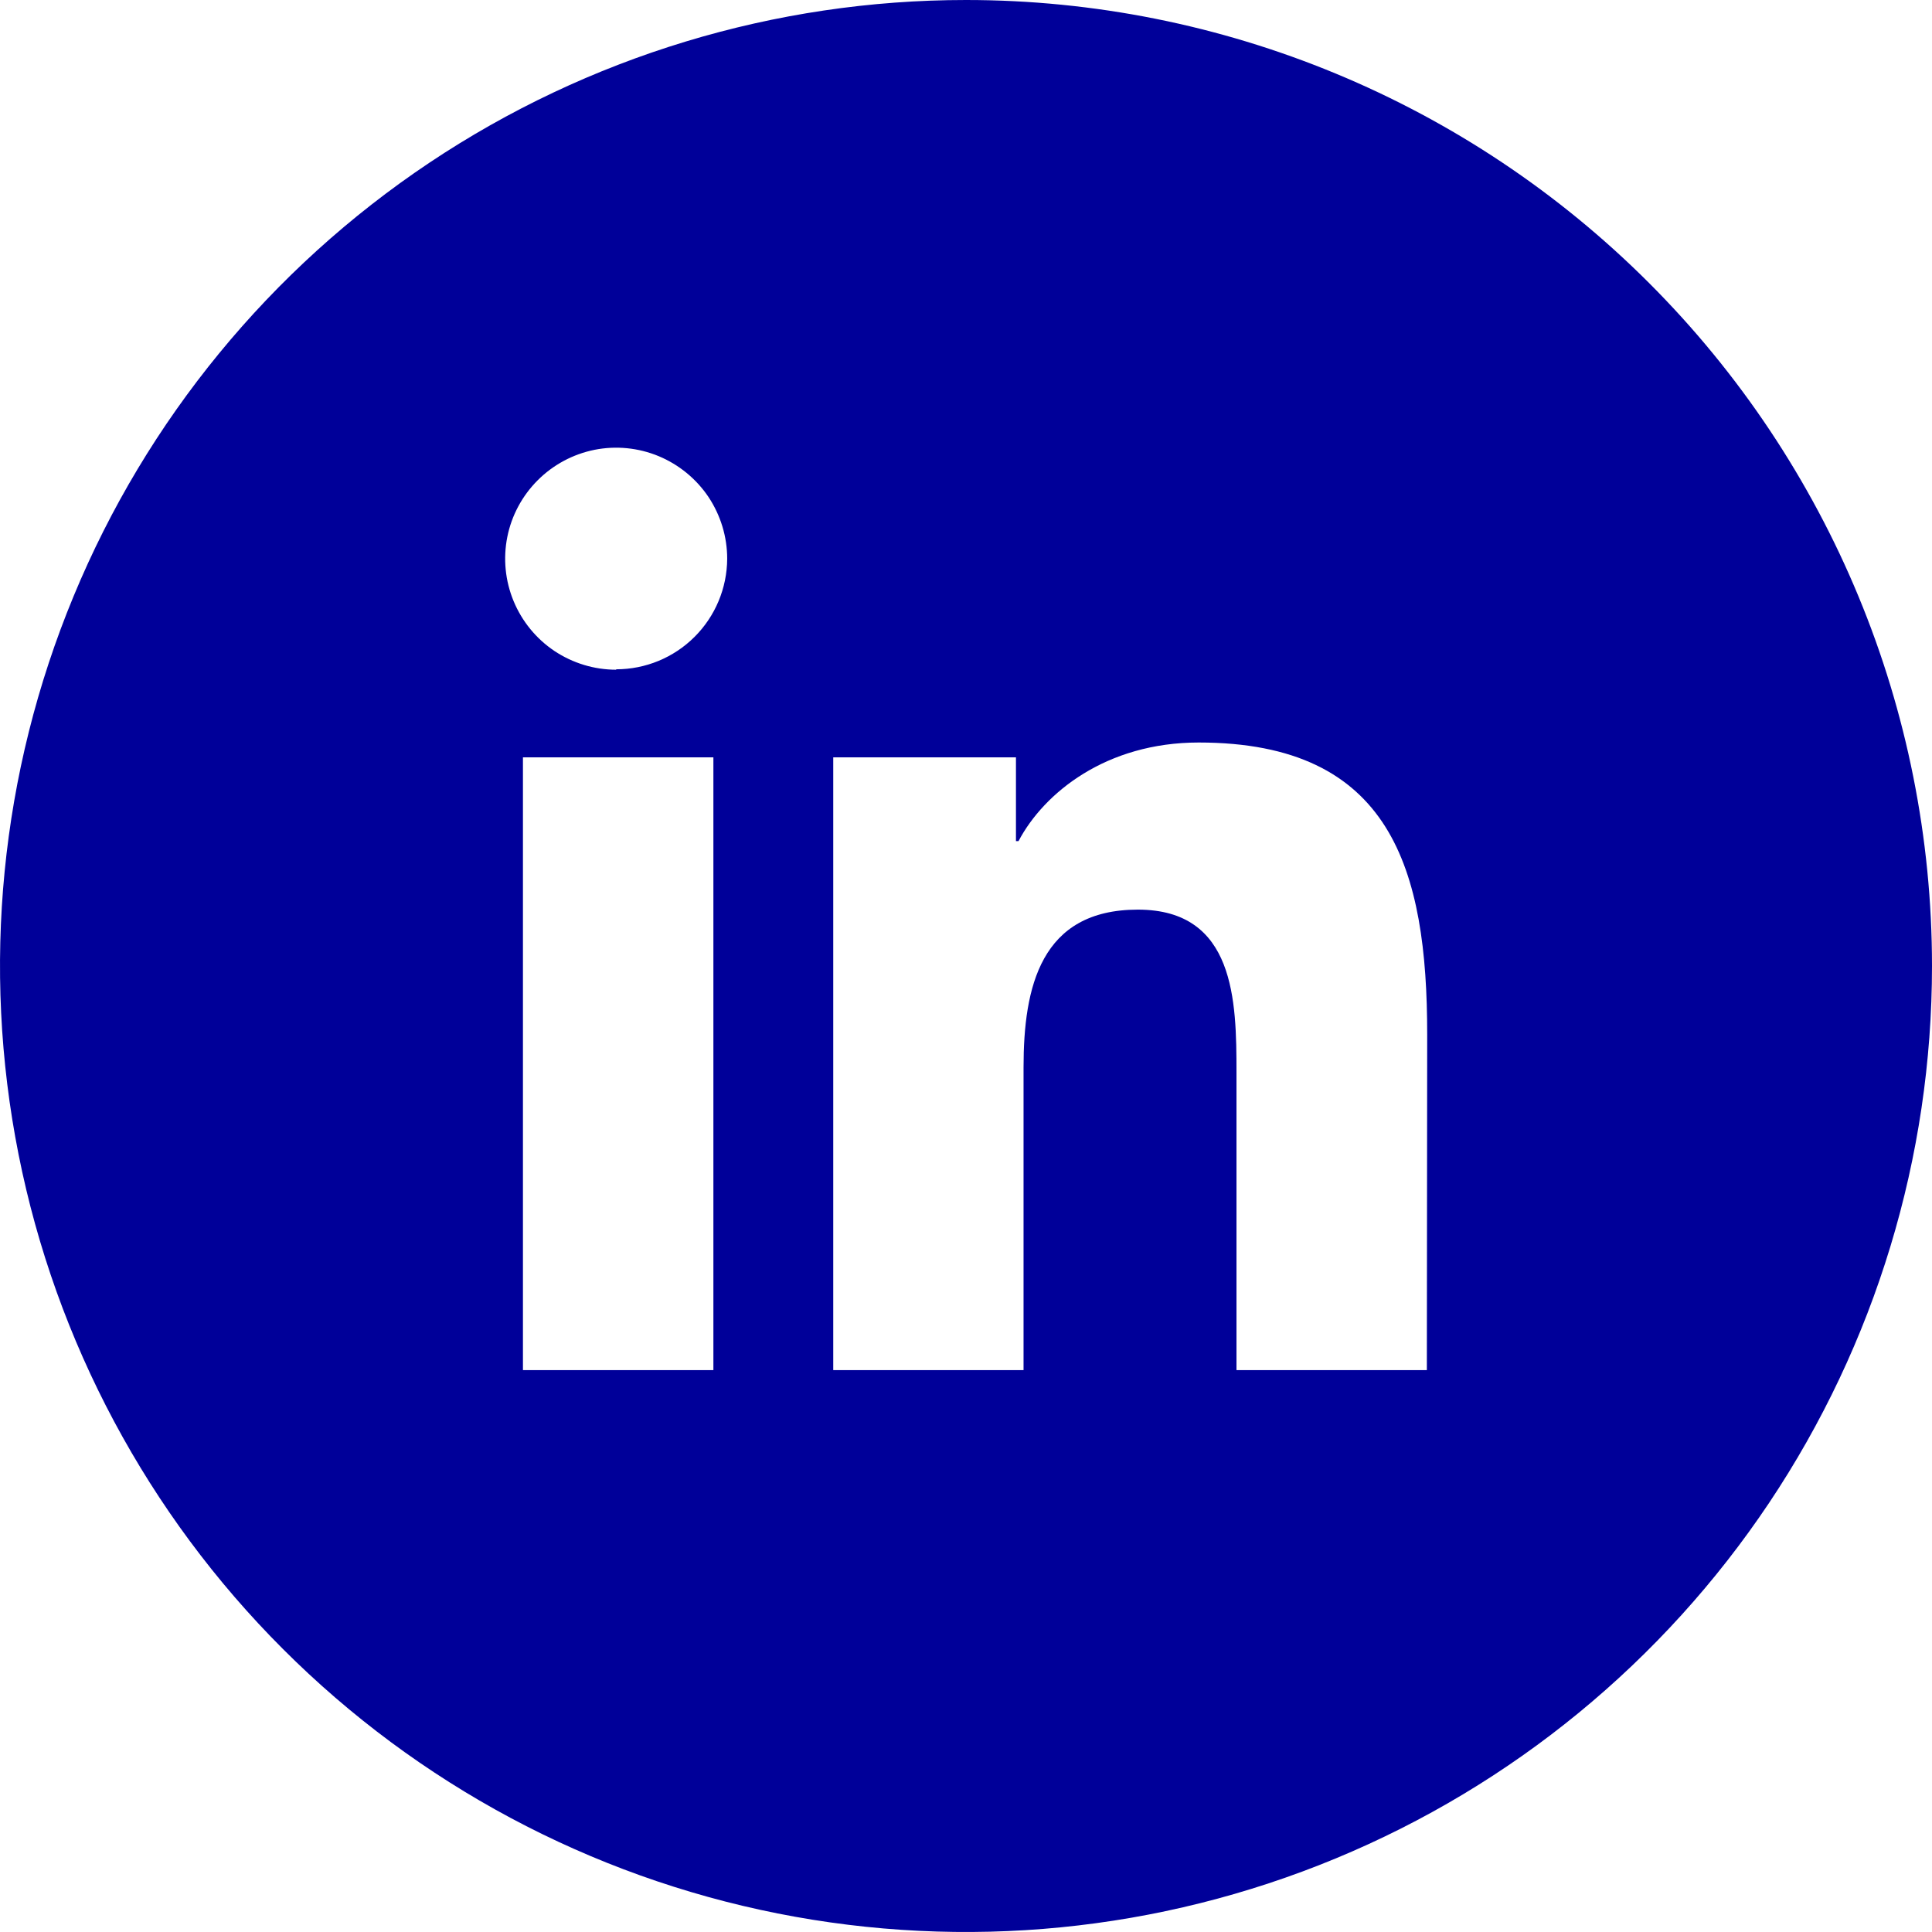 <svg width="28" height="28" viewBox="0 0 28 28" fill="none" xmlns="http://www.w3.org/2000/svg">
<path d="M14 0C11.231 0 8.524 0.821 6.222 2.359C3.92 3.898 2.125 6.084 1.066 8.642C0.006 11.201 -0.271 14.015 0.269 16.731C0.809 19.447 2.143 21.942 4.101 23.899C6.058 25.857 8.553 27.191 11.269 27.731C13.985 28.271 16.799 27.994 19.358 26.934C21.916 25.875 24.102 24.08 25.641 21.778C27.179 19.476 28 16.769 28 14C28 10.287 26.525 6.726 23.899 4.101C21.274 1.475 17.713 0 14 0ZM10.339 19.857H7.579V10.976H10.339V19.857ZM8.93 9.706C8.612 9.706 8.301 9.611 8.036 9.435C7.772 9.258 7.566 9.007 7.444 8.713C7.322 8.419 7.29 8.095 7.352 7.783C7.414 7.471 7.568 7.185 7.793 6.96C8.018 6.735 8.304 6.582 8.616 6.519C8.928 6.457 9.252 6.489 9.546 6.611C9.839 6.733 10.091 6.939 10.268 7.203C10.444 7.468 10.539 7.779 10.539 8.097C10.537 8.523 10.367 8.93 10.065 9.231C9.764 9.531 9.356 9.7 8.93 9.7V9.706ZM20.679 19.857H17.92V15.539C17.92 14.509 17.901 13.183 16.491 13.183C15.081 13.183 14.834 14.306 14.834 15.469V19.857H12.076V10.976H14.724V12.19H14.761C15.13 11.491 16.03 10.761 17.373 10.761C20.167 10.761 20.684 12.601 20.684 14.993L20.679 19.857Z" fill="#000099"/>
</svg>
